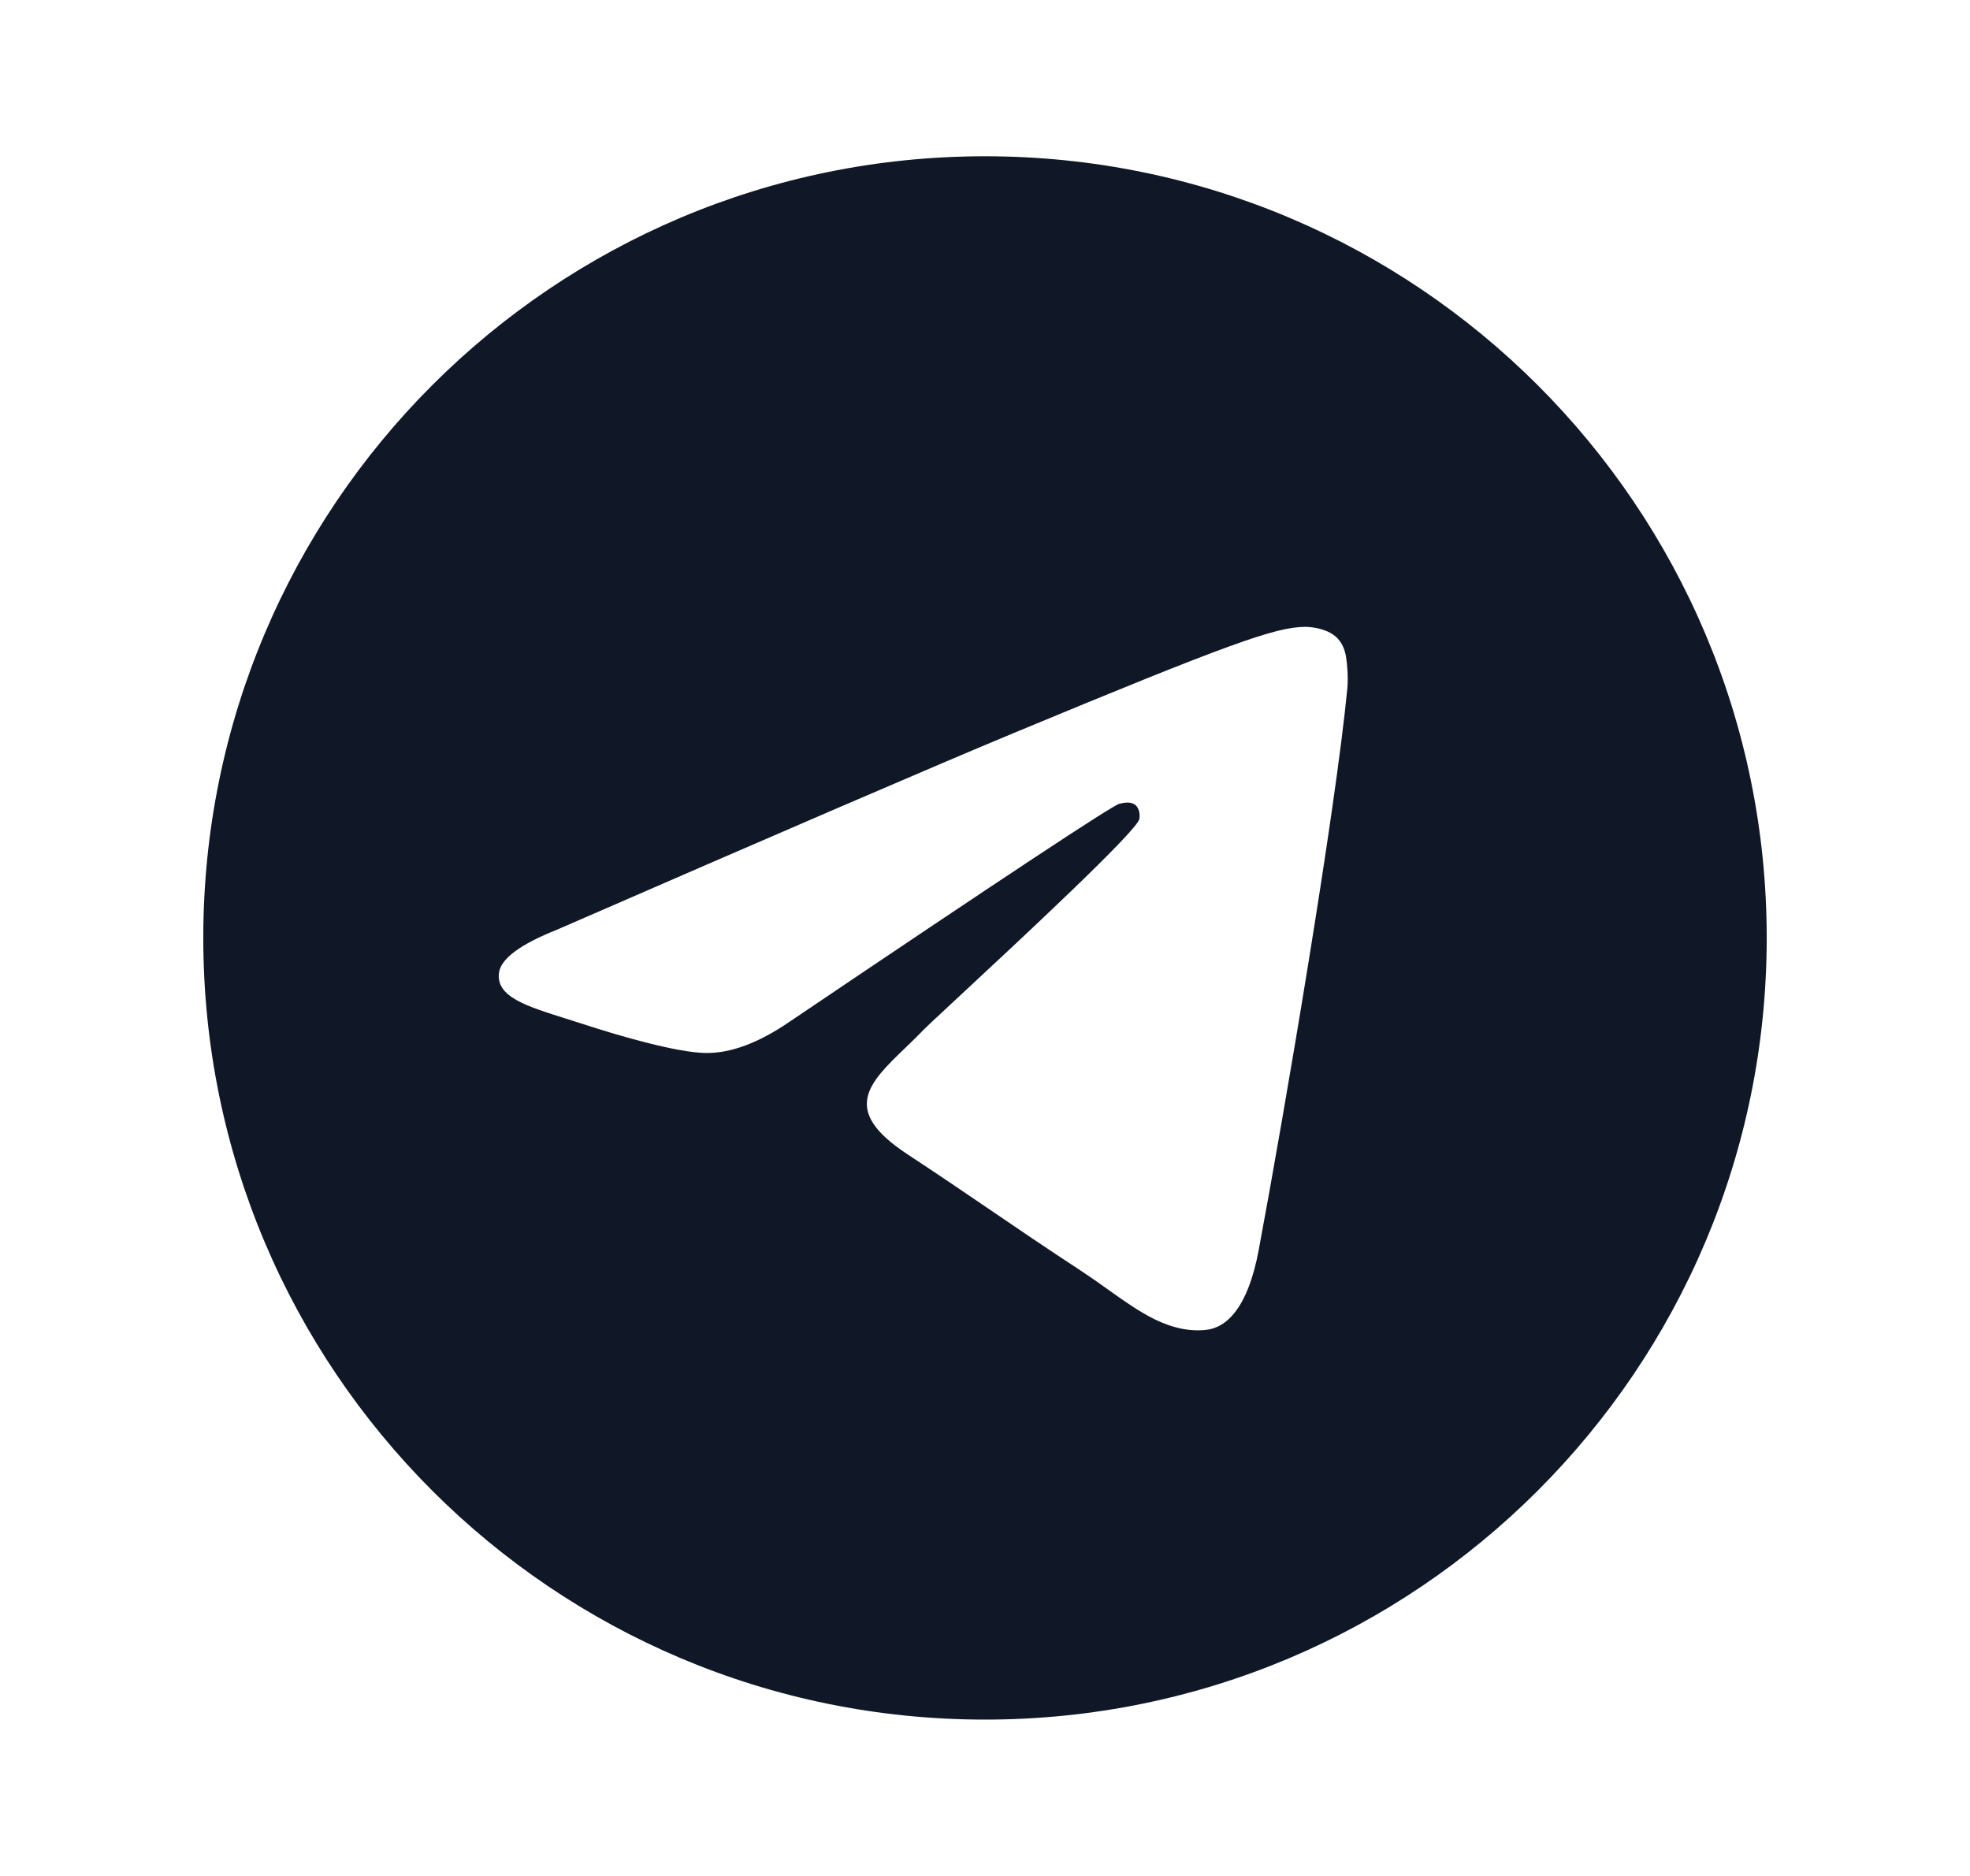 <svg width="21" height="20" viewBox="0 0 21 20" fill="none" xmlns="http://www.w3.org/2000/svg">
<path fill-rule="evenodd" clip-rule="evenodd" d="M18.833 9.999C18.833 14.602 15.102 18.333 10.5 18.333C5.897 18.333 2.167 14.602 2.167 9.999C2.167 5.397 5.897 1.666 10.5 1.666C15.102 1.666 18.833 5.397 18.833 9.999ZM10.799 7.818C9.988 8.155 8.368 8.853 5.939 9.911C5.544 10.068 5.338 10.222 5.319 10.372C5.287 10.626 5.604 10.725 6.037 10.861C6.096 10.88 6.157 10.899 6.219 10.919C6.645 11.058 7.217 11.219 7.515 11.226C7.785 11.232 8.086 11.12 8.418 10.892C10.688 9.36 11.86 8.585 11.933 8.569C11.985 8.557 12.057 8.542 12.106 8.585C12.155 8.629 12.15 8.711 12.145 8.733C12.113 8.867 10.867 10.026 10.221 10.626C10.02 10.813 9.878 10.945 9.848 10.976C9.783 11.043 9.717 11.108 9.653 11.169C9.257 11.55 8.961 11.836 9.669 12.303C10.009 12.527 10.282 12.712 10.553 12.897C10.85 13.1 11.146 13.301 11.529 13.552C11.626 13.616 11.719 13.682 11.81 13.747C12.155 13.993 12.466 14.214 12.849 14.179C13.072 14.159 13.302 13.949 13.418 13.325C13.694 11.849 14.237 8.651 14.363 7.333C14.373 7.218 14.36 7.07 14.349 7.005C14.338 6.941 14.314 6.848 14.23 6.78C14.13 6.699 13.976 6.682 13.907 6.683C13.594 6.688 13.113 6.856 10.799 7.818Z" fill="#101828"/>
</svg>
